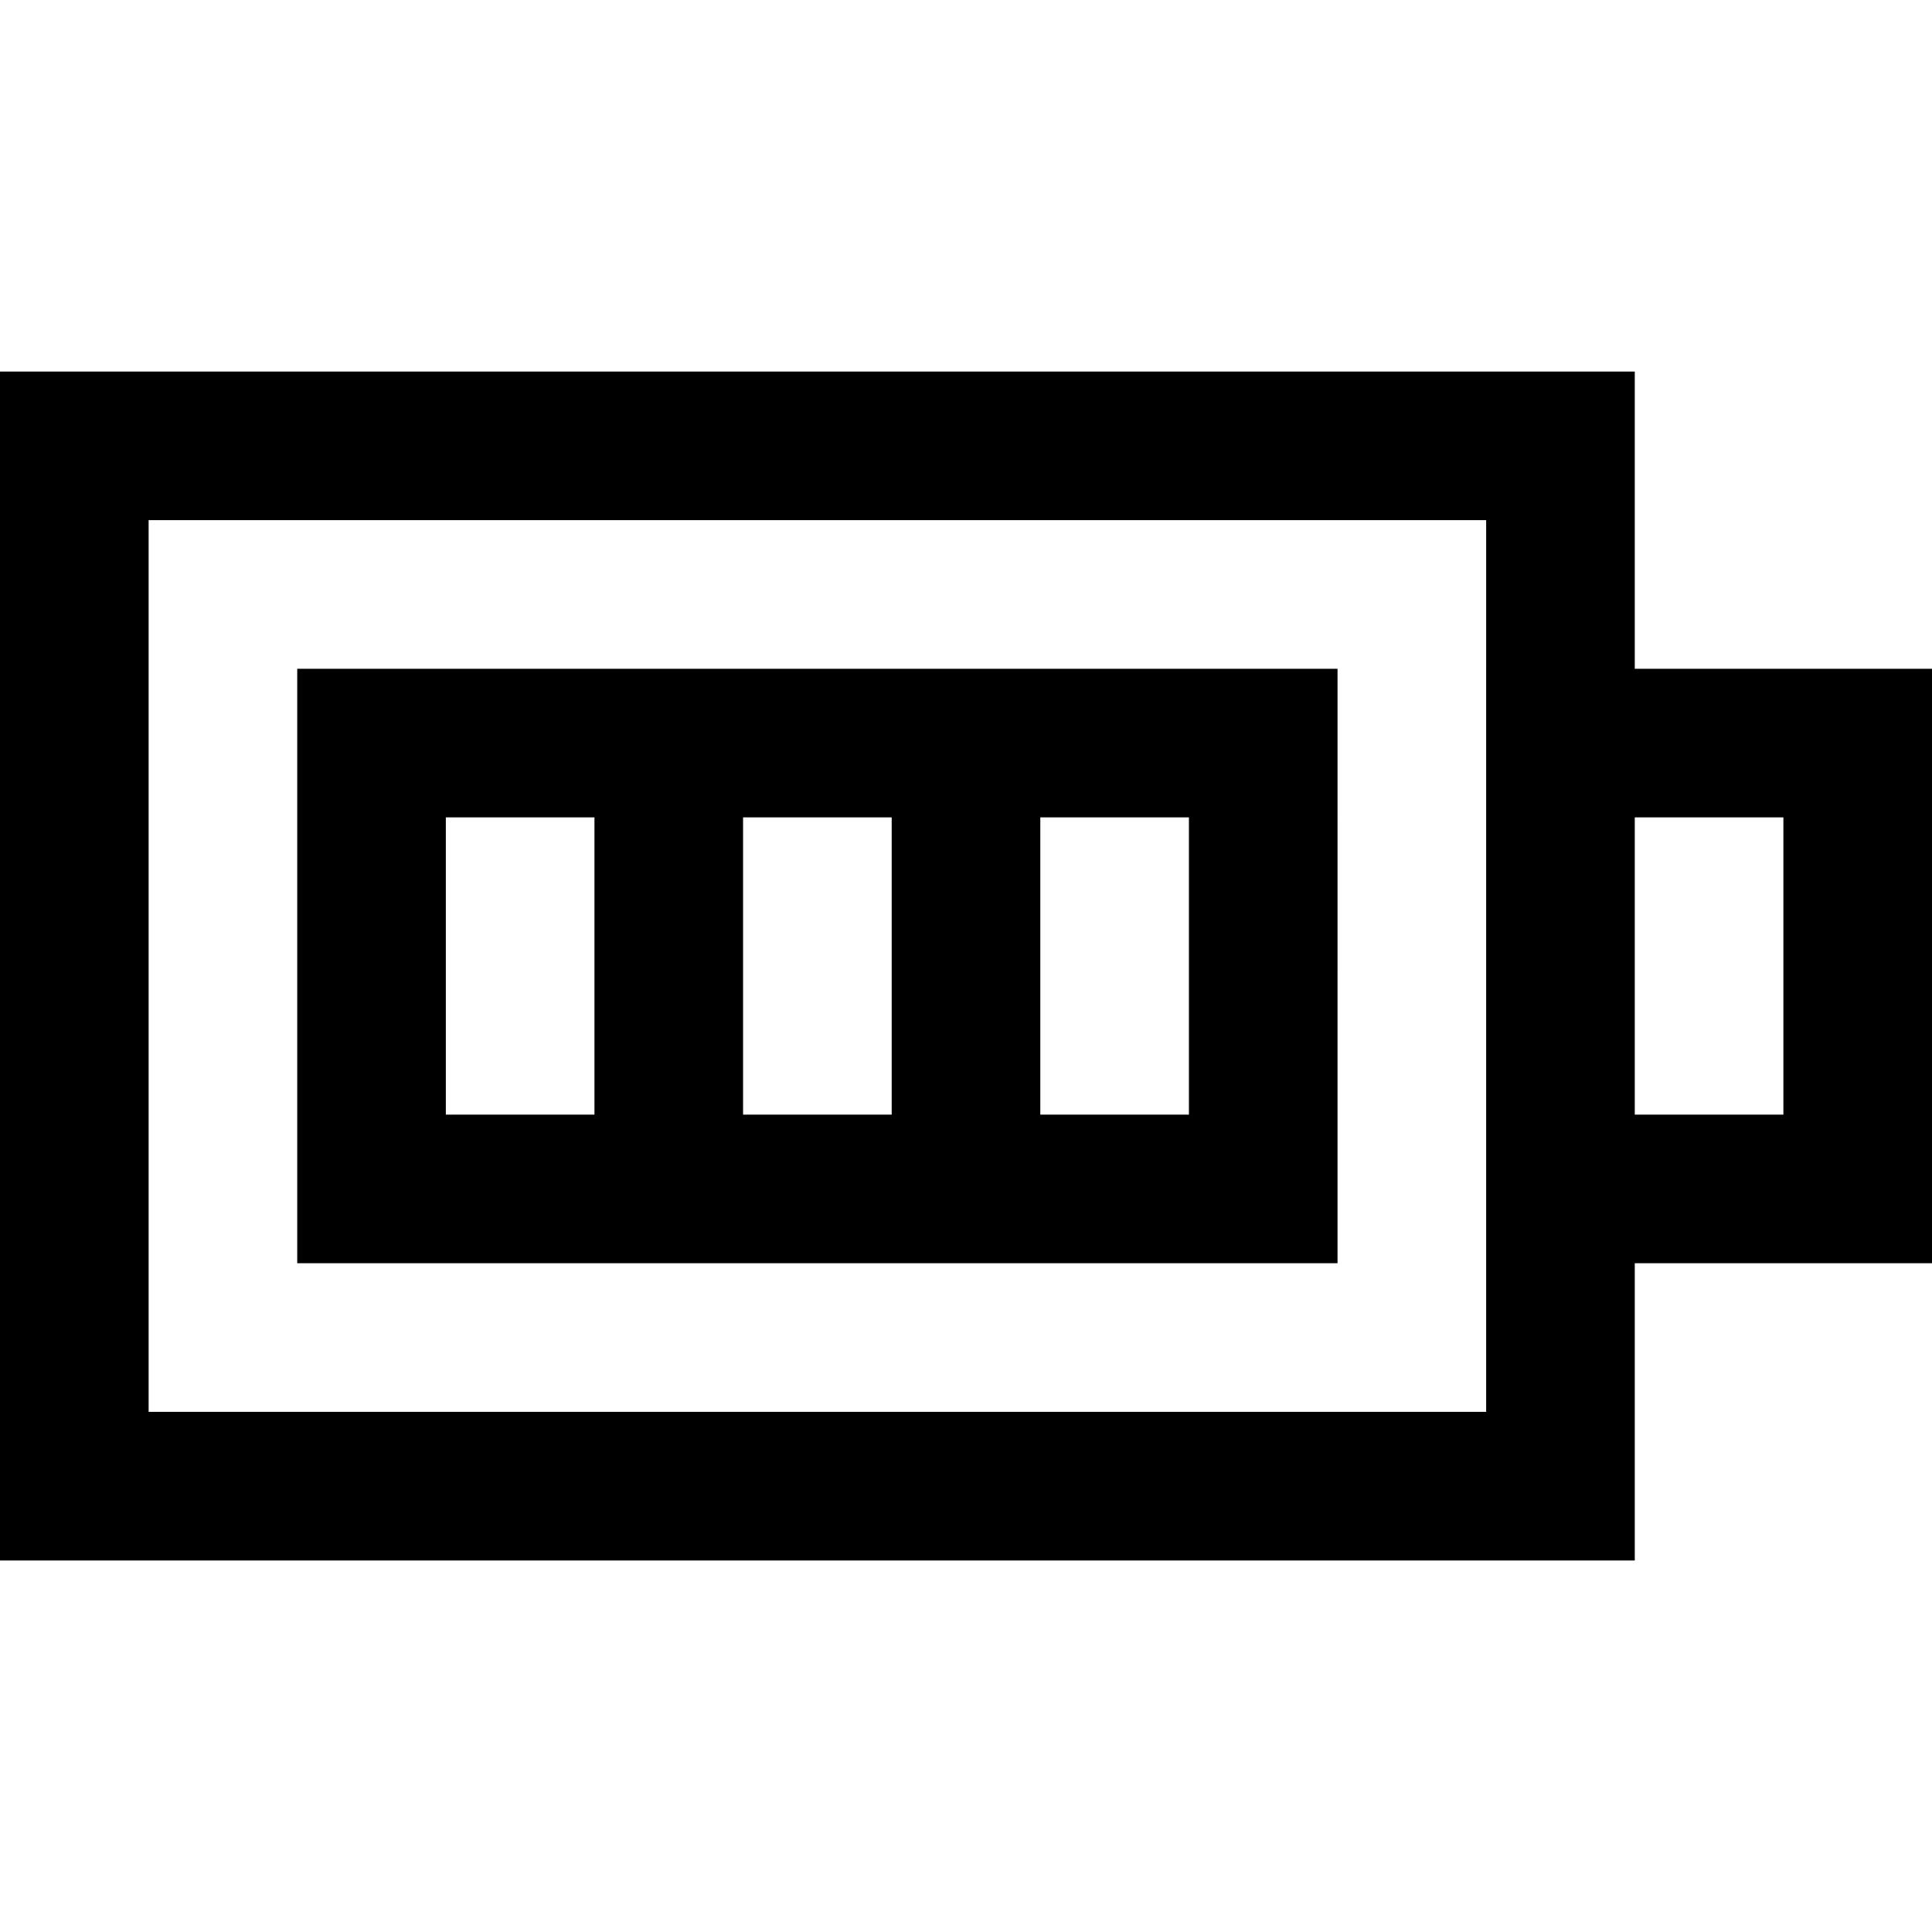 <?xml version="1.0" encoding="iso-8859-1"?>
<!-- Uploaded to: SVG Repo, www.svgrepo.com, Generator: SVG Repo Mixer Tools -->
<svg fill="#000000" height="800px" width="800px" version="1.1" id="Layer_1" xmlns="http://www.w3.org/2000/svg" xmlns:xlink="http://www.w3.org/1999/xlink" 
	 viewBox="0 0 512 512" xml:space="preserve">
<g>
	<g>
		<path d="M275.692,177.231h-39.385h-39.385h-39.385H78.769v157.538h78.769h39.385h39.385h39.385h78.769V177.231H275.692z
			 M157.538,295.385h-39.385v-78.769h39.385V295.385z M236.308,295.385h-39.385v-78.769h39.385V295.385z M315.077,295.385h-39.385
			v-78.769h39.385V295.385z"/>
	</g>
</g>
<g>
	<g>
		<path d="M433.231,177.231V98.462H0v315.077h433.231v-78.769H512V177.231H433.231z M393.846,177.231v157.538v39.385H39.385V137.846
			h354.462V177.231z M472.615,295.385h-39.385v-78.769h39.385V295.385z"/>
	</g>
</g>
</svg>